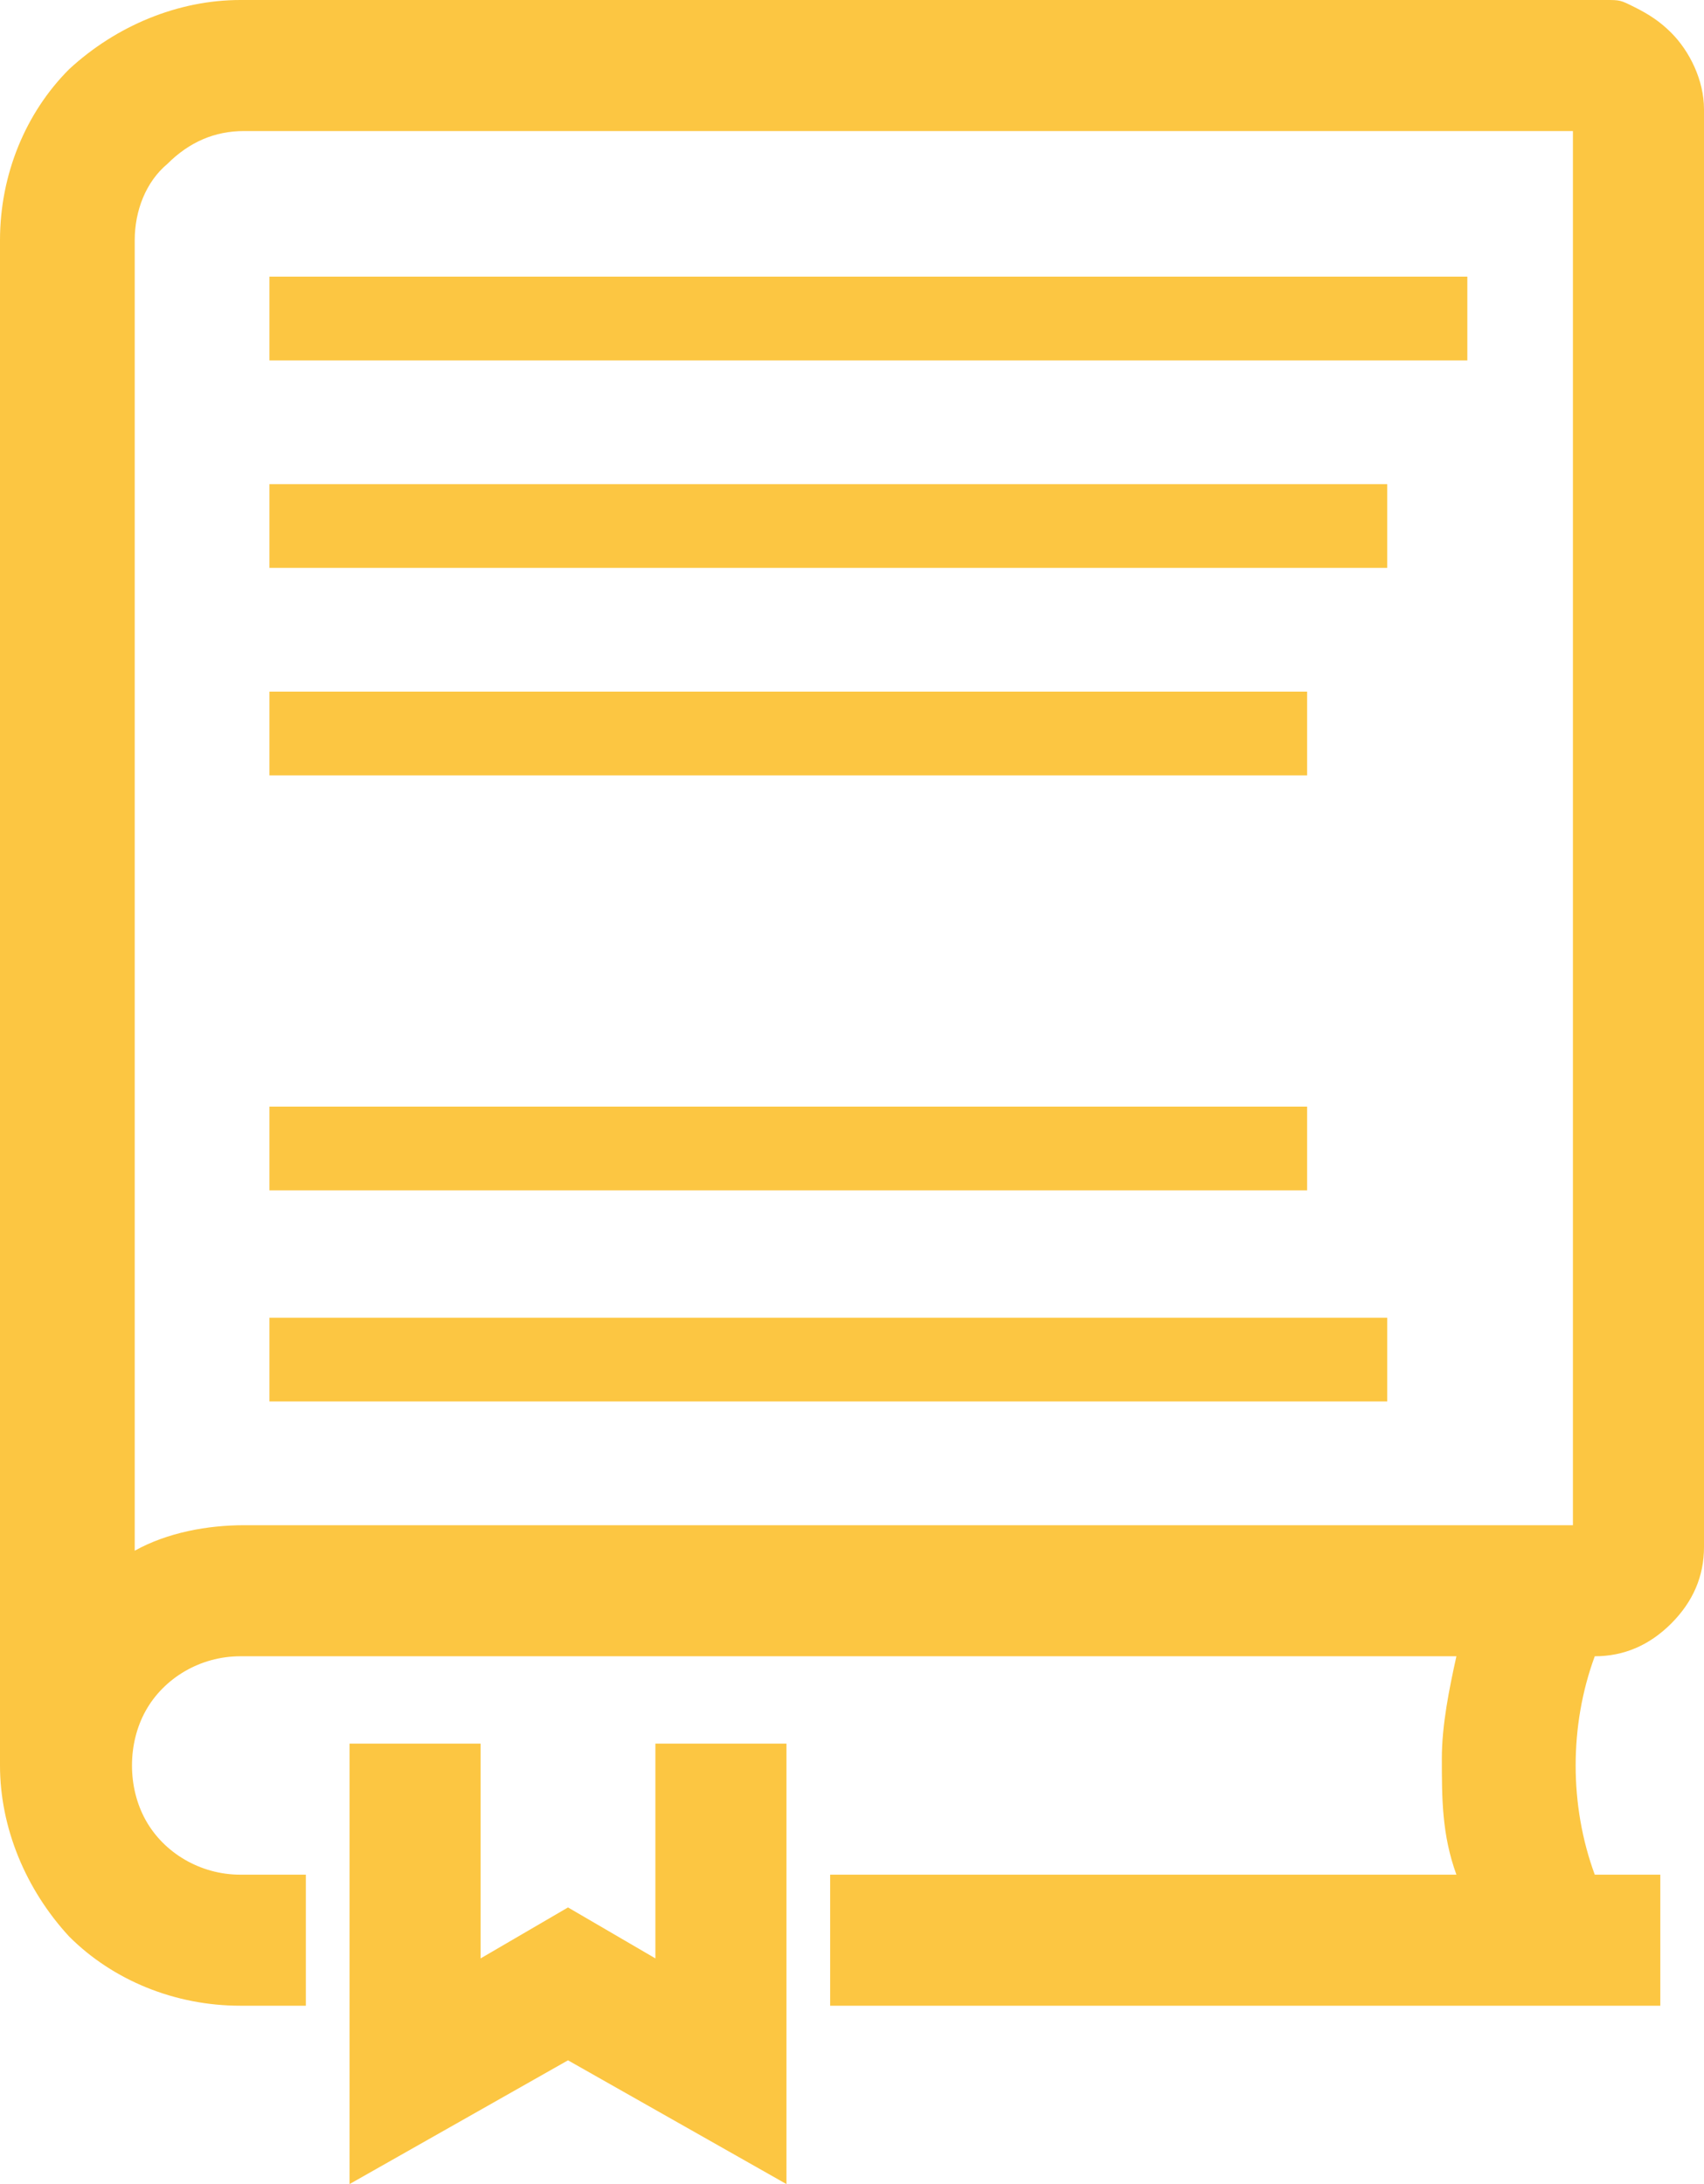 <?xml version="1.0" encoding="UTF-8"?>
<svg id="Layer_1" data-name="Layer 1" xmlns="http://www.w3.org/2000/svg" version="1.1" viewBox="0 0 46.8 60">
  <defs>
    <style>
      .cls-1 {
        fill: #fcc642;
        stroke-width: 0px;
      }
    </style>
  </defs>
  <polygon class="cls-1" points="18 53.8 15.6 52.4 13.2 53.8 13.2 47.9 9.6 47.9 9.6 60 15.6 56.6 21.6 60 21.6 47.9 18 47.9 18 53.8"/>
  <path class="cls-1" d="M45.9.9c-.3-.3-.6-.5-1-.7s-.4-.2-.8-.2H6.6c-1.7,0-3.4.7-4.7,1.9C.7,3.1,0,4.8,0,6.6v41.9c0,1.7.7,3.4,1.9,4.7,1.2,1.2,2.9,1.9,4.7,1.9h1.8v-3.6h-1.8c-1.1,0-2.1-.6-2.6-1.5s-.5-2.1,0-3,1.5-1.5,2.6-1.5h33.4c-.2.9-.4,1.9-.4,2.8h0c0,1.1,0,2.1.4,3.2h-17.2v3.6h22.8v-3.6h-1.8c-.7-1.9-.7-4.1,0-6,.8,0,1.5-.3,2.1-.9.6-.6.9-1.3.9-2.1V3c0-.8-.4-1.6-.9-2.1ZM43.2,41.9H6.7c-1,0-2.1.2-3,.7V6.6c0-.8.3-1.6.9-2.1.6-.6,1.3-.9,2.1-.9h36.5v38.3Z"/>
  <rect class="cls-1" x="7.4" y="7.6" width="32.9" height="2.3"/>
  <rect class="cls-1" x="7.4" y="13.3" width="30.7" height="2.3"/>
  <rect class="cls-1" x="7.4" y="19" width="28.5" height="2.3"/>
  <rect class="cls-1" x="7.4" y="30.4" width="28.5" height="2.3"/>
  <rect class="cls-1" x="7.4" y="36.2" width="30.7" height="2.3"/>
</svg>